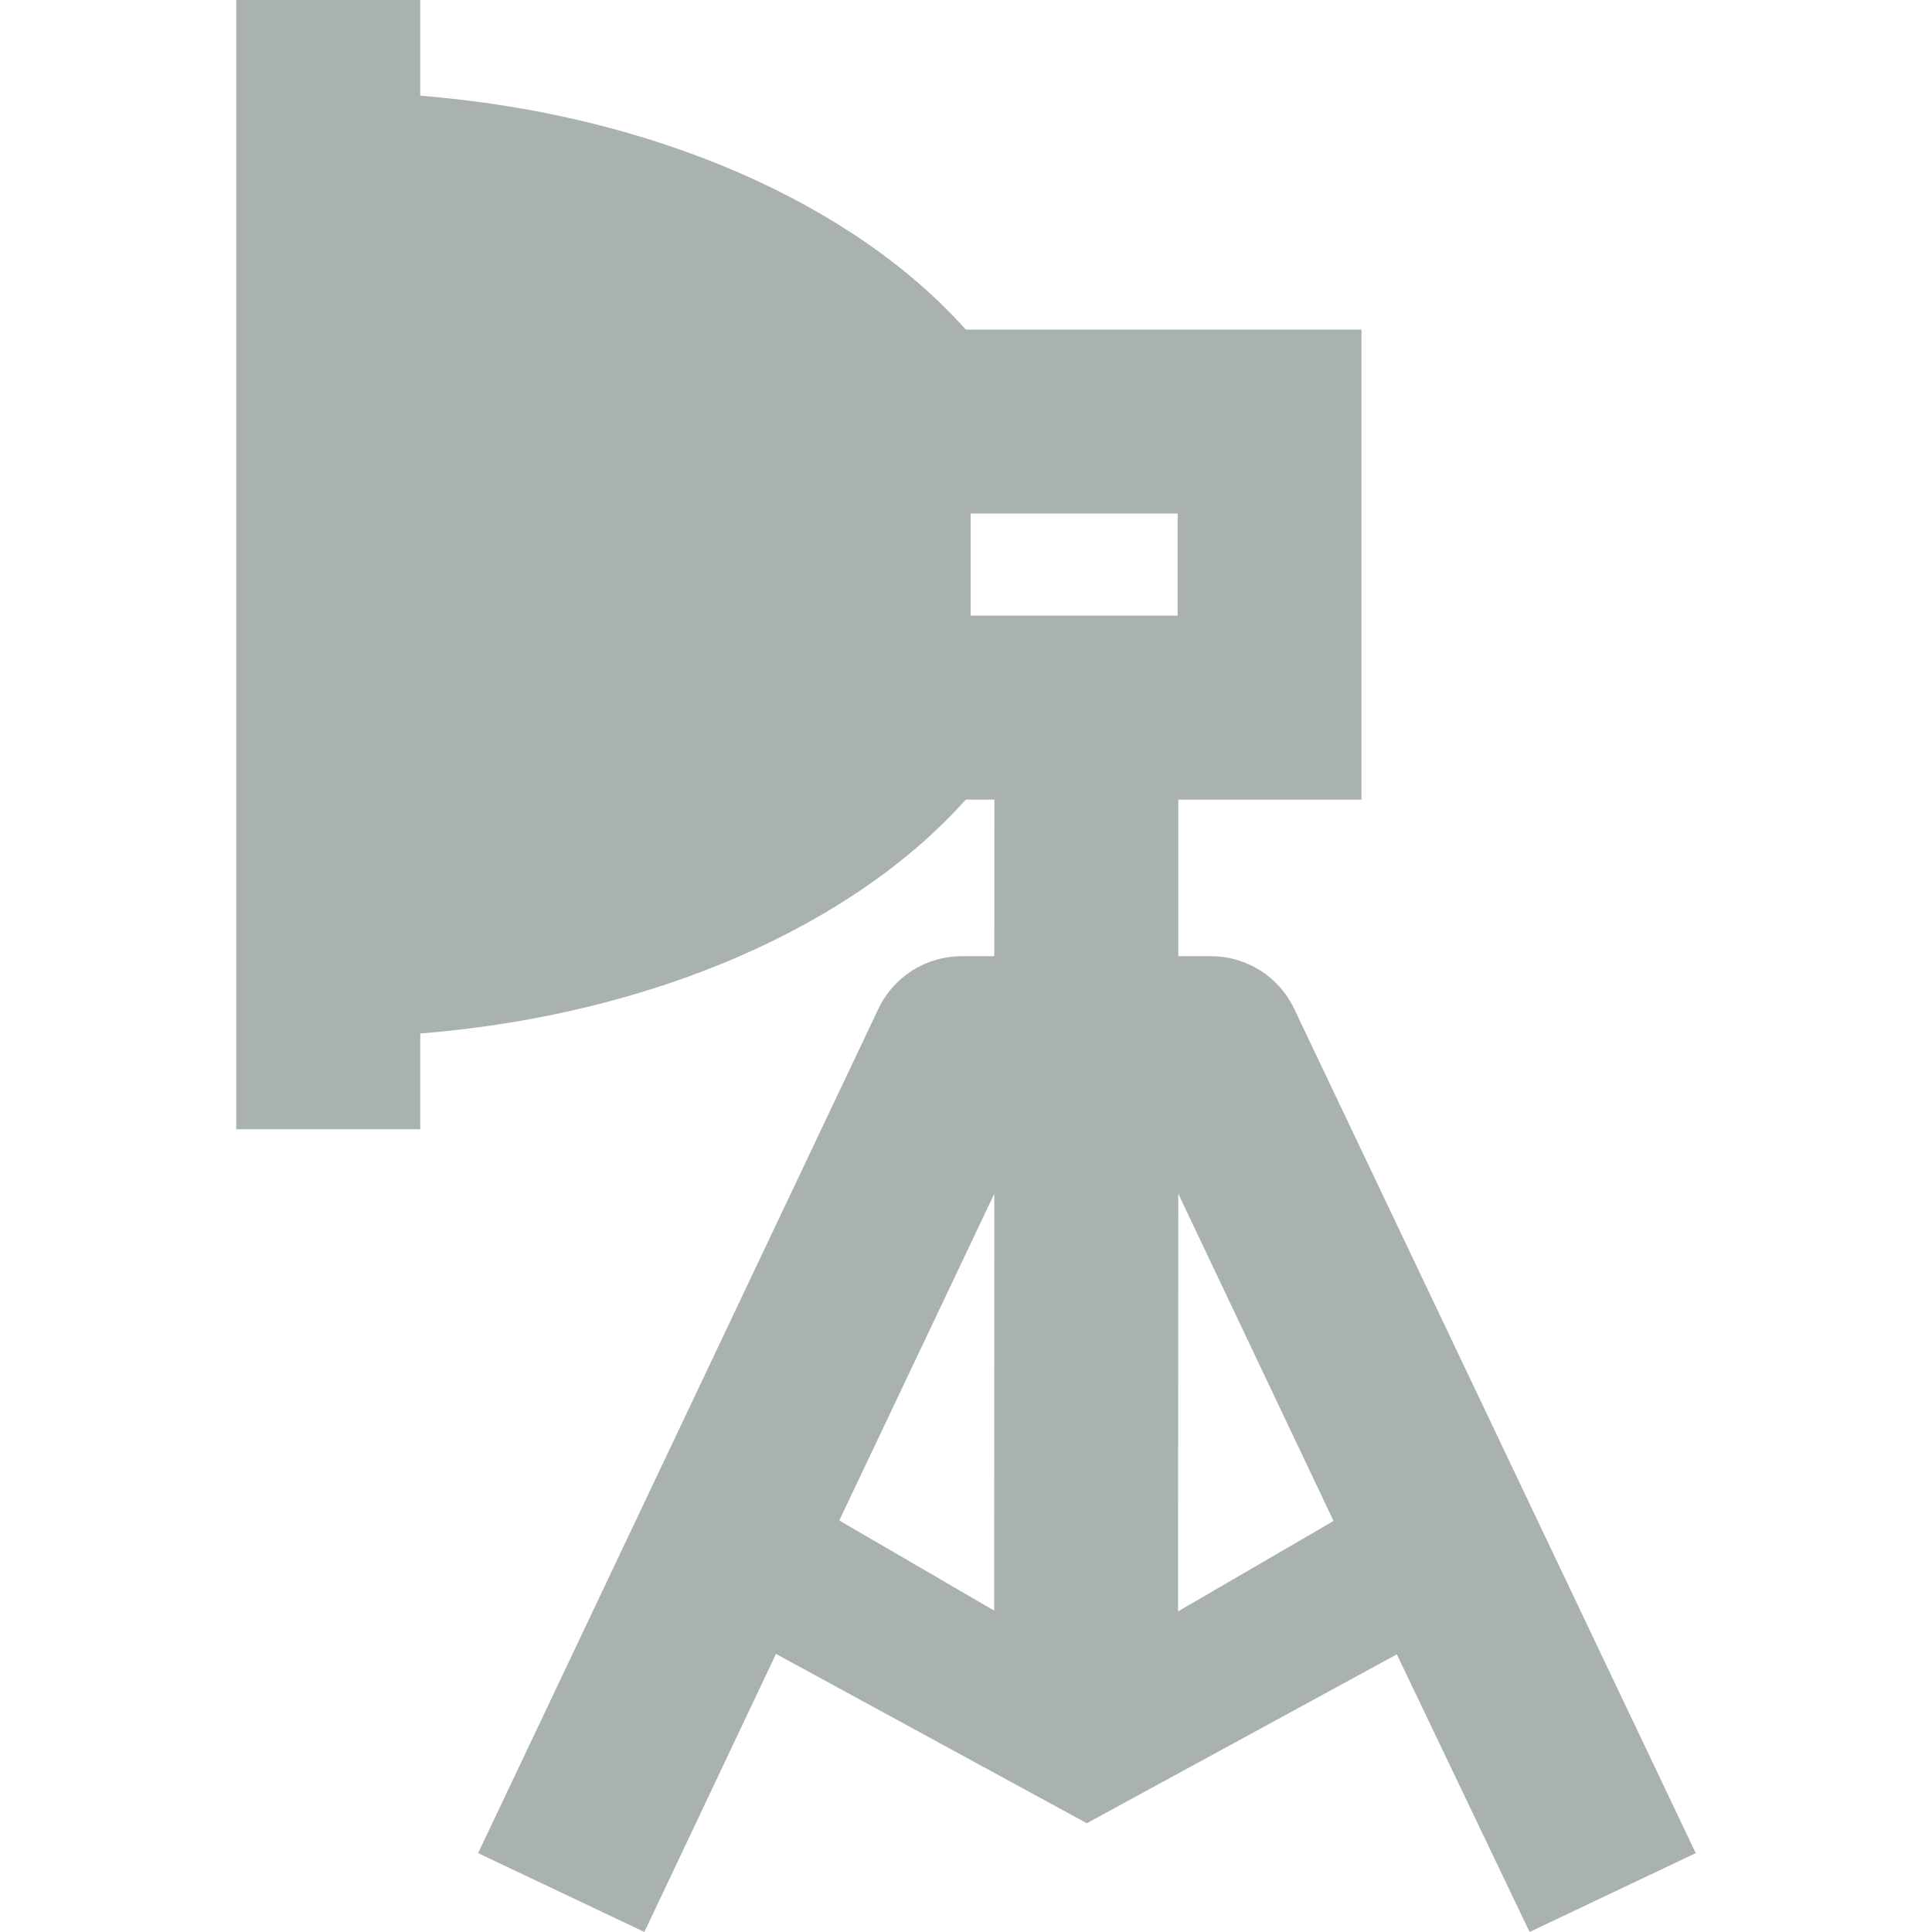 <svg width="17" height="17" viewBox="0 0 17 17" fill="none" xmlns="http://www.w3.org/2000/svg">
<path d="M14.921 16.306L11.388 8.877C11.254 8.594 10.969 8.414 10.656 8.414H10.368L10.368 7.036H11.98V2.9H8.498C7.51 1.794 5.755 1.007 3.698 0.842V0H2.079V9.936H3.698V9.094C5.755 8.929 7.51 8.142 8.498 7.036H8.75L8.749 8.414H8.46C8.148 8.414 7.863 8.594 7.729 8.877L4.207 16.306L5.67 17L6.828 14.553L9.563 16.043L12.291 14.557L13.459 17L14.921 16.306ZM8.748 14.172L7.385 13.379L8.749 10.504L8.748 14.172ZM8.541 5.417V4.519H10.362V5.417H8.541ZM10.366 14.179L10.368 10.504L11.734 13.383L10.366 14.179Z" fill="#AAB2B1"/>
</svg>
